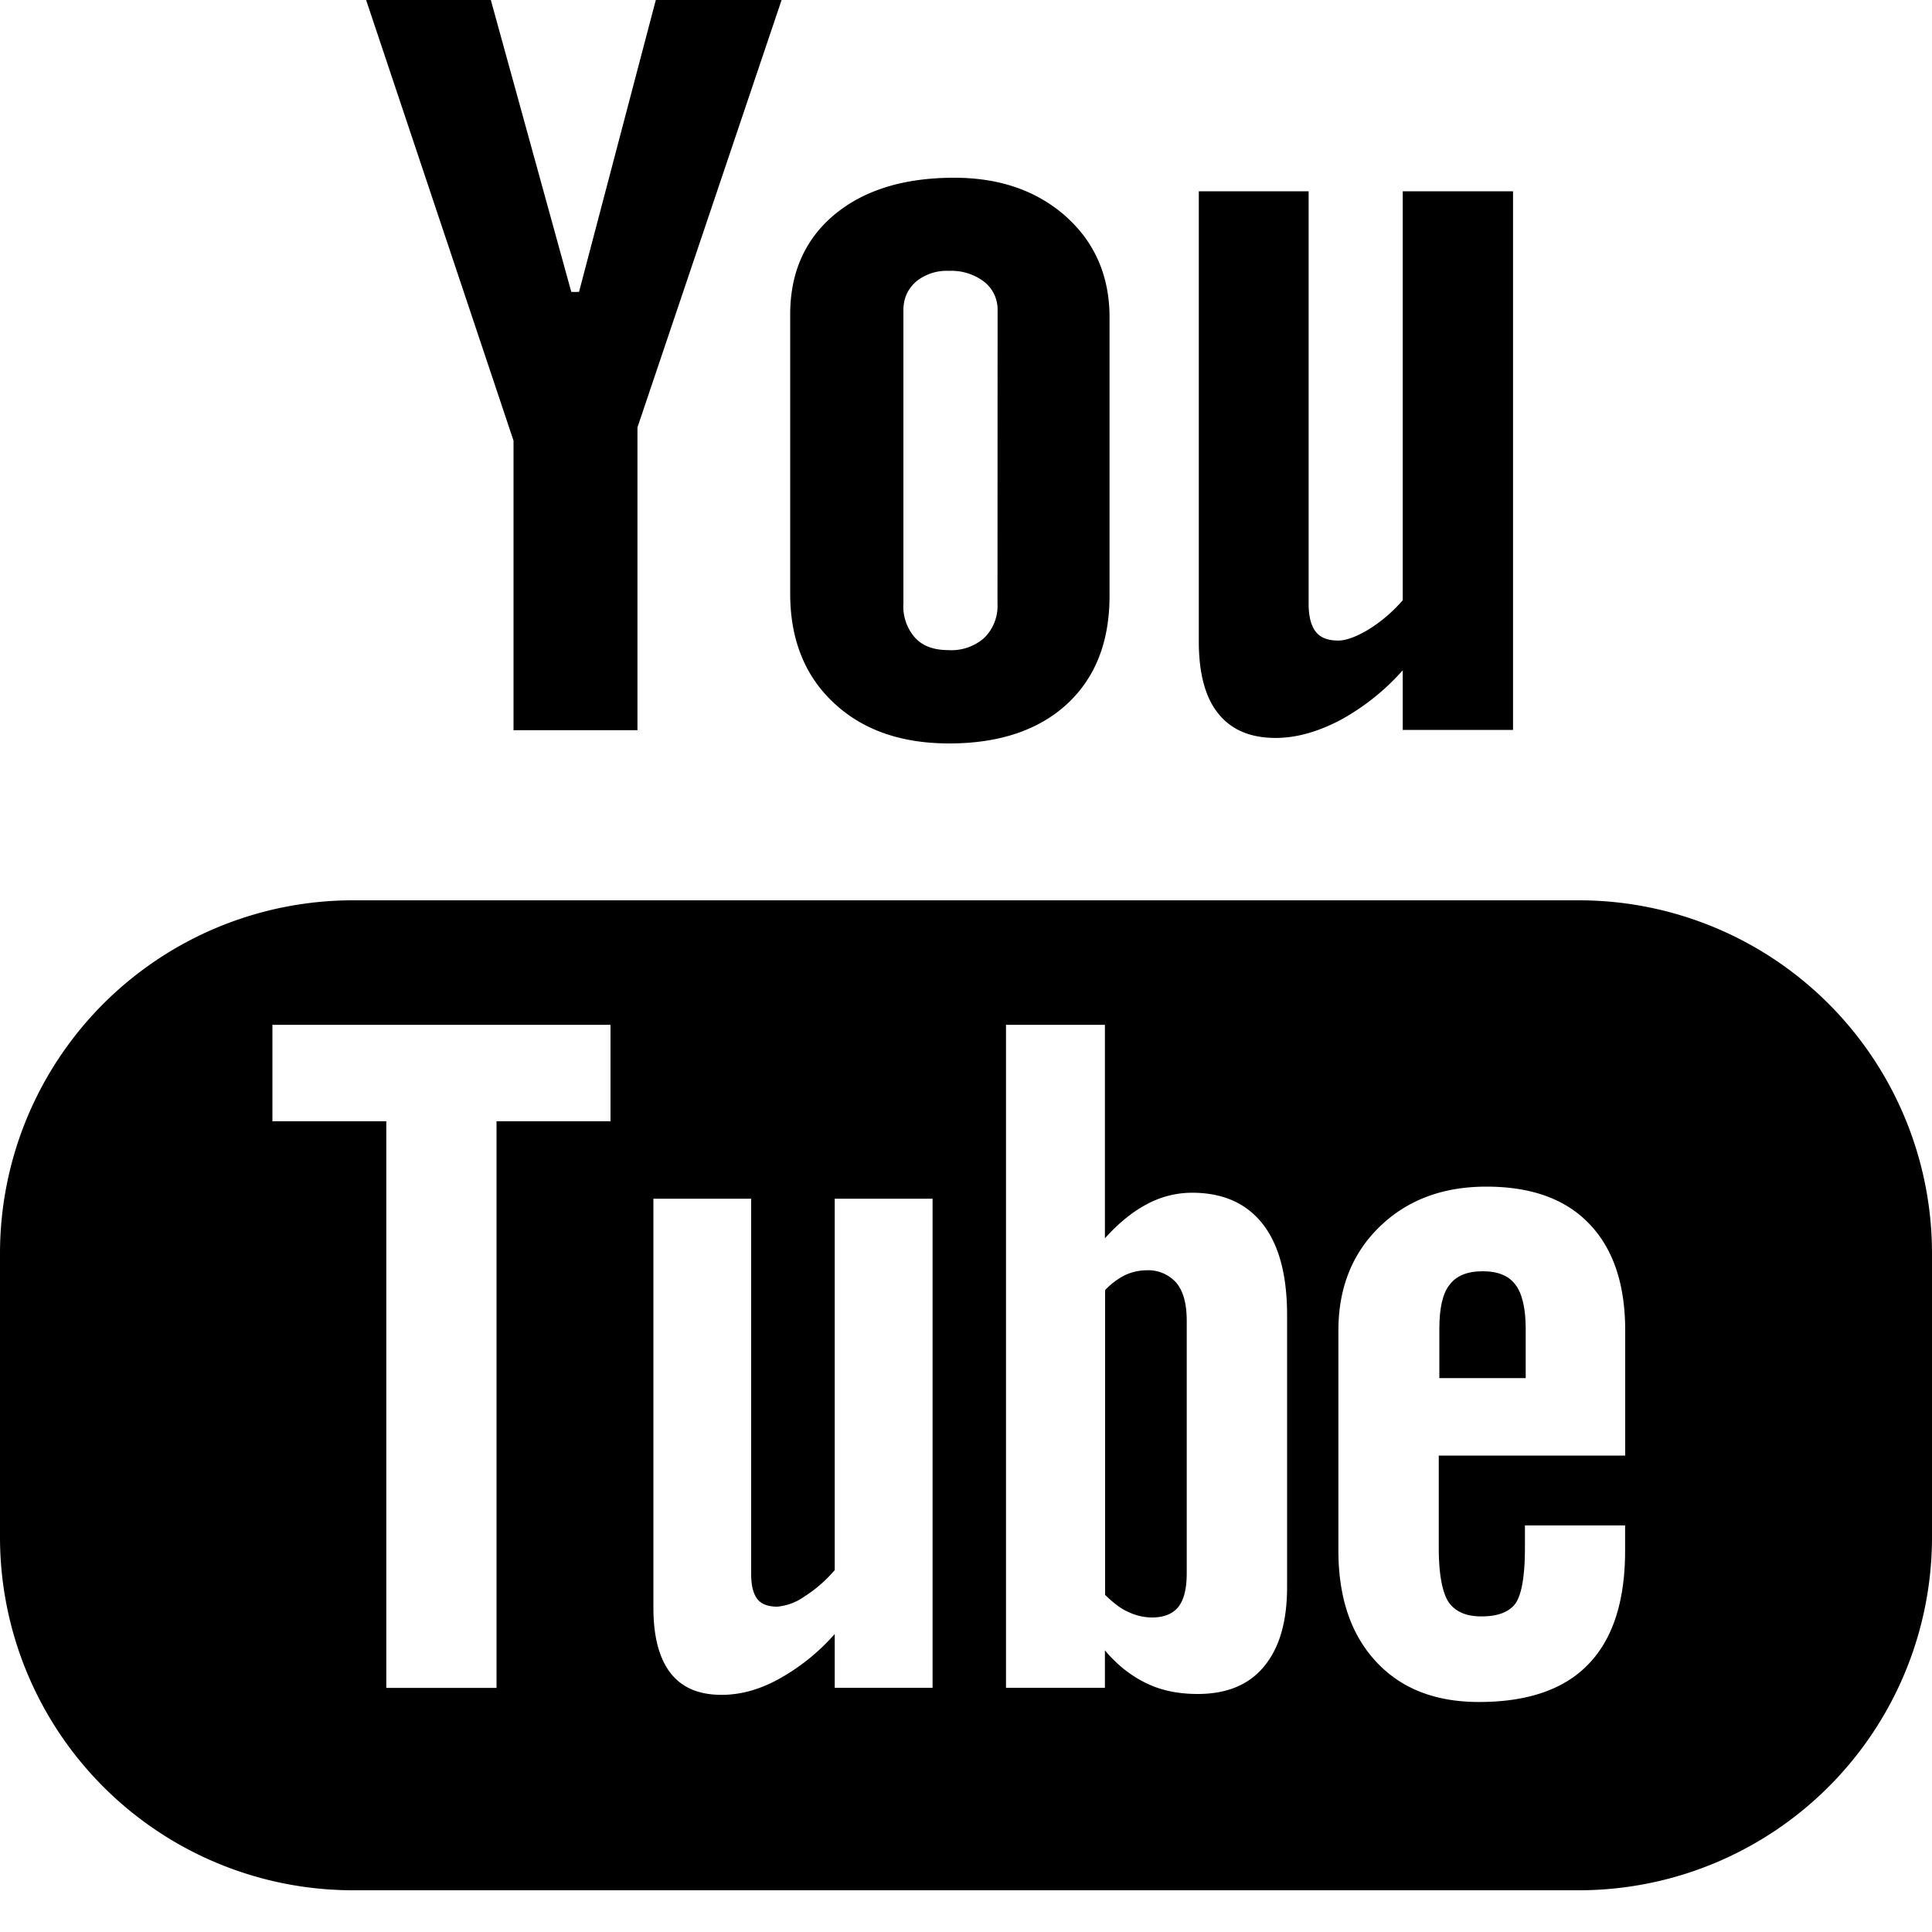 <svg xmlns="http://www.w3.org/2000/svg" xmlns:xlink="http://www.w3.org/1999/xlink" width="20" height="20" viewBox="0 0 20 20"><defs><path id="81qka" d="M659.036 2347.242c-.302-.268-.687-.402-1.158-.402-.518 0-.932.126-1.24.382-.304.254-.458.6-.458 1.032v2.89c0 .473.15.85.449 1.13.298.281.697.422 1.196.422.517 0 .924-.136 1.22-.407.295-.274.441-.645.441-1.123v-2.881c0-.422-.15-.774-.45-1.042zm-.71 4.007a.463.463 0 0 1-.137.354.51.51 0 0 1-.368.127c-.15 0-.266-.039-.347-.127a.487.487 0 0 1-.122-.354v-3.038c0-.121.044-.218.13-.295a.5.5 0 0 1 .34-.112.56.56 0 0 1 .365.112.364.364 0 0 1 .14.295z"/><path id="81qkb" d="M660.41 2346.98h1.137v4.275c0 .131.028.228.074.285.047.061.125.091.232.091.083 0 .19-.04.318-.117.128-.08.244-.179.35-.3v-4.234h1.142v5.576h-1.142v-.617a2.402 2.402 0 0 1-.655.52c-.227.117-.446.18-.66.18-.265 0-.461-.085-.596-.254-.132-.164-.2-.412-.2-.744z"/><path id="81qkc" d="M653.081 2345l.833 3.022h.08l.795-3.022h1.302l-1.492 4.424v3.135h-1.283v-2.997L651.79 2345z"/><path id="81qkd" d="M663.351 2358.16c-.161 0-.276.046-.346.141-.071.089-.105.243-.105.455v.51h.894v-.51c0-.212-.037-.366-.105-.455-.069-.095-.184-.141-.338-.141"/><path id="81qke" d="M664.346 2354.32a3.656 3.656 0 0 1 3.654 3.655v2.938a3.656 3.656 0 0 1-3.654 3.655h-12.693a3.655 3.655 0 0 1-3.653-3.655v-2.938a3.655 3.655 0 0 1 3.652-3.655zm-10.026 1.289h-3.5v.998h1.179v5.866h1.141v-5.866h1.18zm3.334 1.8h-1.013v3.845c-.095.11-.199.2-.314.273a.57.57 0 0 1-.28.105c-.095 0-.165-.025-.208-.08-.042-.055-.063-.14-.063-.26v-3.883h-1.012v4.233c0 .303.06.525.177.677.12.153.294.226.53.226.189 0 .385-.051.586-.161a2.16 2.16 0 0 0 .584-.469v.557h1.013zm3.67 1.208c0-.415-.083-.73-.253-.947-.169-.215-.412-.323-.734-.323a.993.993 0 0 0-.467.12c-.151.08-.296.2-.432.352v-2.21h-1.024v6.863h1.024v-.388c.13.156.277.268.432.342.154.075.33.11.529.11.298 0 .53-.094.687-.286.16-.193.238-.466.238-.823zm3.5.157c0-.482-.125-.849-.373-1.106-.246-.257-.601-.384-1.064-.384-.452 0-.818.138-1.103.413-.287.277-.429.639-.429 1.077v2.277c0 .49.132.873.39 1.15.26.281.615.418 1.066.418.502 0 .881-.13 1.132-.391.255-.264.38-.656.38-1.177v-.26h-1.037v.231c0 .298-.035.49-.1.58-.067.088-.184.131-.351.131-.16 0-.275-.051-.343-.154-.064-.105-.098-.29-.098-.557v-.954h1.93z"/><path id="81qkf" d="M659.864 2358.15a.532.532 0 0 0-.215.049.74.74 0 0 0-.209.156v3.155c.082.08.162.144.241.177a.566.566 0 0 0 .244.057c.124 0 .215-.037.274-.11.056-.072.086-.185.086-.349v-2.612c0-.174-.034-.303-.106-.392a.39.39 0 0 0-.315-.131"/></defs><g><g transform="translate(-648 -2345)"><g><use xlink:href="#81qka"/></g><g><use xlink:href="#81qkb"/></g><g><use xlink:href="#81qkc"/></g><g><use xlink:href="#81qkd"/></g><g><use xlink:href="#81qke"/></g><g><use xlink:href="#81qkf"/></g></g></g></svg>